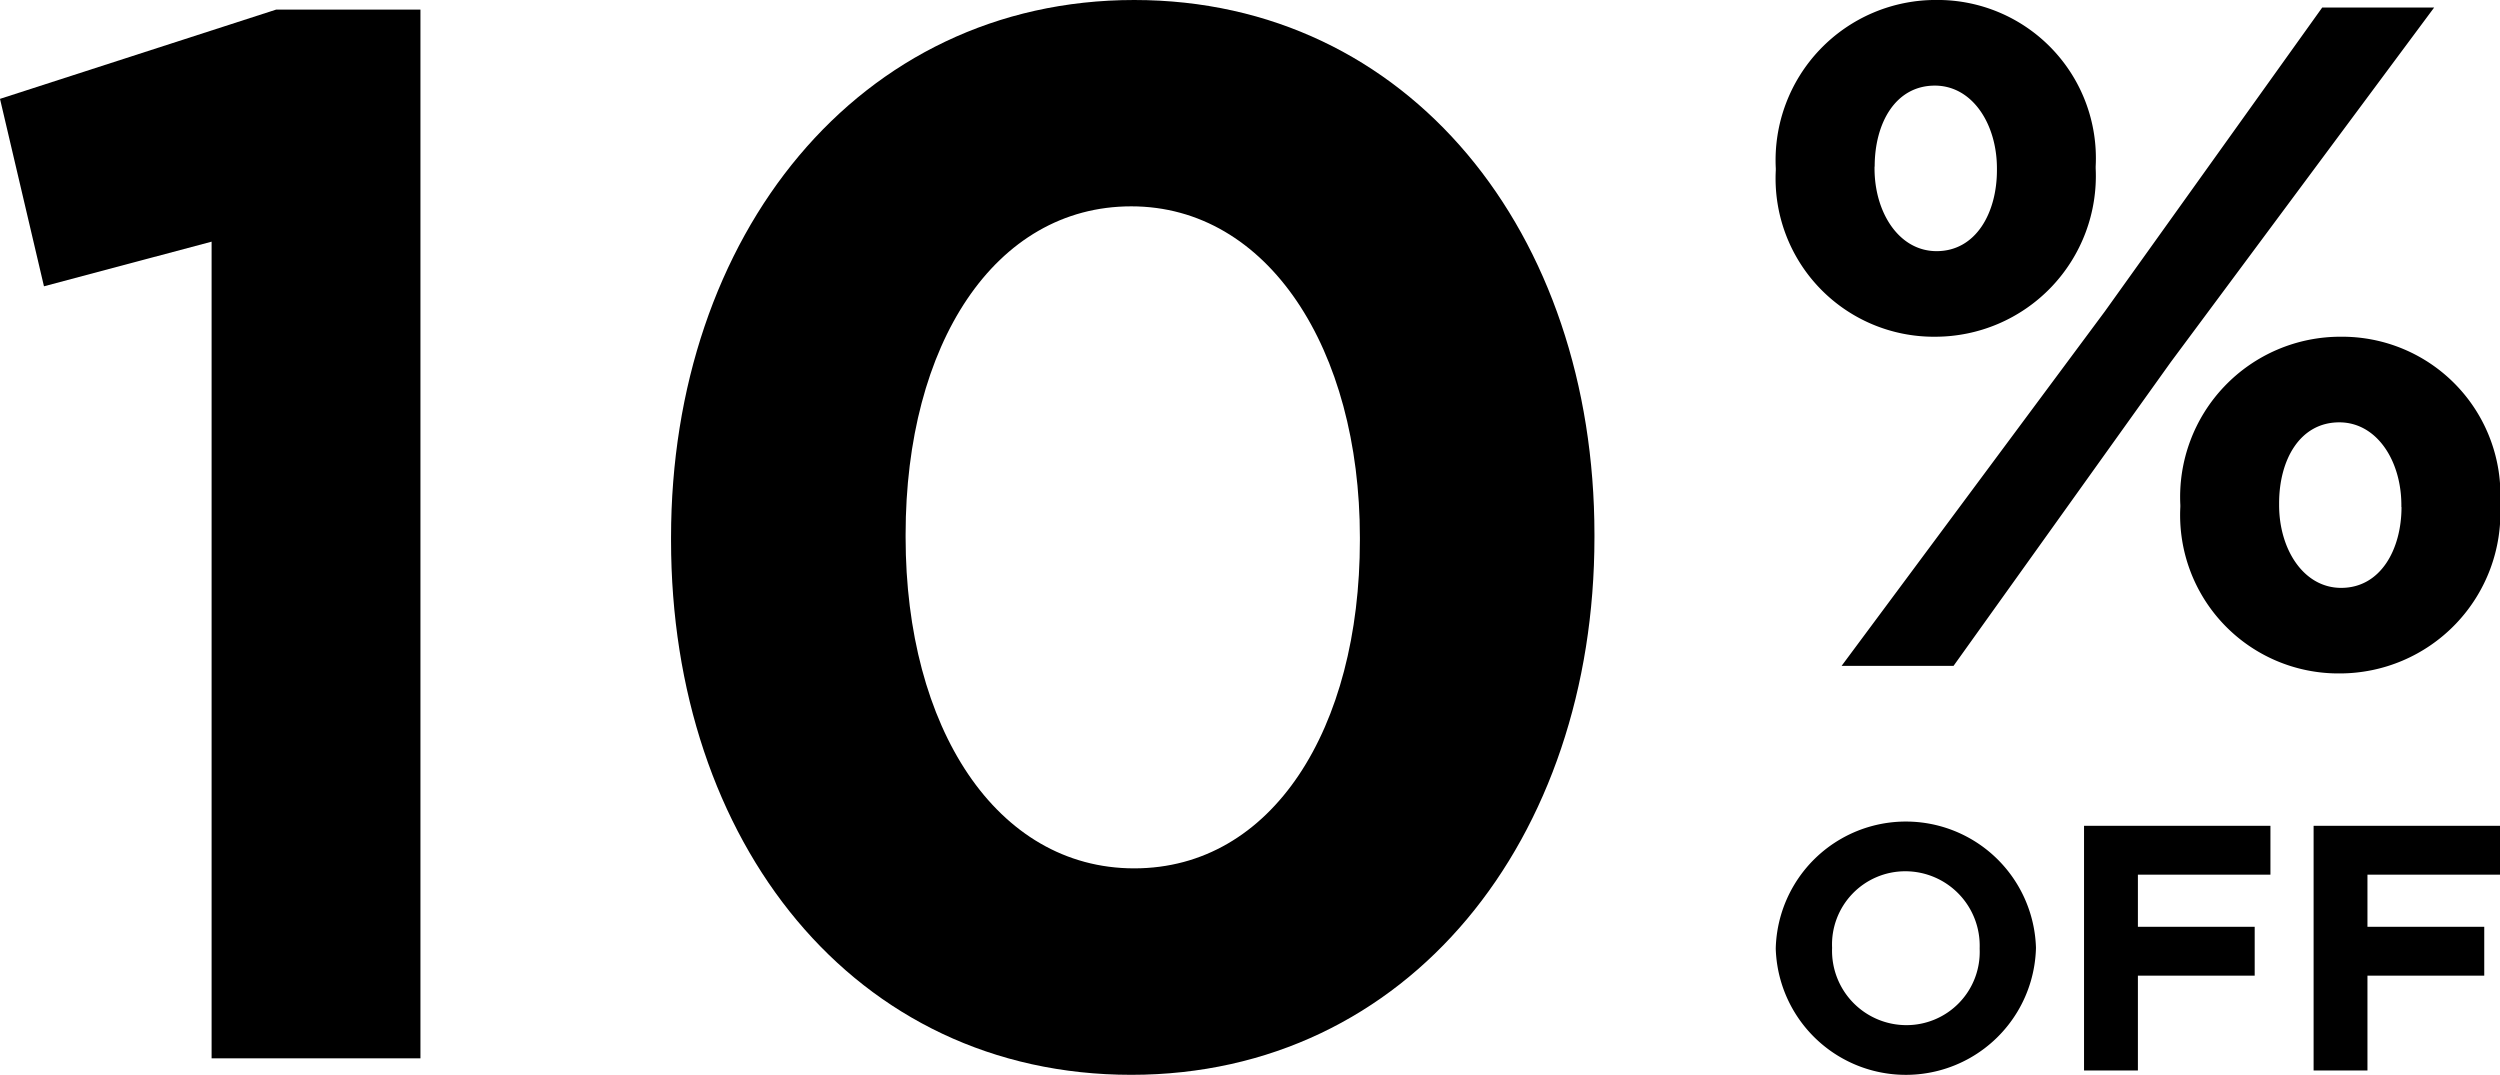 <svg id="Group_418" data-name="Group 418" xmlns="http://www.w3.org/2000/svg" xmlns:xlink="http://www.w3.org/1999/xlink" width="86.991" height="37.4" viewBox="0 0 86.991 37.4">
  <defs>
    <clipPath id="clip-path">
      <rect id="Rectangle_215" data-name="Rectangle 215" width="86.991" height="37.4"/>
    </clipPath>
  </defs>
  <path id="Path_1421" data-name="Path 1421" d="M9.609.581,0,3.687l1.53,6.522L7.363,8.656V37.073H14.63V.581Z" transform="translate(0 -0.247)"/>
  <g id="Group_417" data-name="Group 417">
    <g id="Group_416" data-name="Group 416" clip-path="url(#clip-path)">
      <path id="Path_1422" data-name="Path 1422" d="M37.555,18.8v-.1C37.555,8.213,44.064,0,53.672,0c9.556,0,16.014,8.11,16.014,18.6v.1c0,10.487-6.458,18.7-16.117,18.7S37.555,29.29,37.555,18.8m23.969,0v-.1c0-6.561-3.2-11.52-7.955-11.52s-7.852,4.8-7.852,11.417v.1c0,6.612,3.151,11.519,7.955,11.519s7.852-4.855,7.852-11.416" transform="translate(-14.205)"/>
      <path id="Path_1423" data-name="Path 1423" d="M99.381,5.925V5.86a5.575,5.575,0,0,1,5.6-5.86,5.506,5.506,0,0,1,5.531,5.793V5.86a5.593,5.593,0,0,1-5.6,5.858,5.506,5.506,0,0,1-5.531-5.792M118.394.264h3.895L113.126,12.6l-7.56,10.571h-3.895l9.163-12.338ZM102.817,5.8V5.86c0,1.538.851,2.88,2.159,2.88,1.375,0,2.1-1.342,2.1-2.815V5.86c0-1.538-.851-2.88-2.16-2.88-1.374,0-2.094,1.309-2.094,2.815m10.636,11.846v-.065a5.575,5.575,0,0,1,5.6-5.858,5.506,5.506,0,0,1,5.531,5.793v.065a5.593,5.593,0,0,1-5.6,5.858,5.506,5.506,0,0,1-5.531-5.792m7.691,0v-.065c0-1.538-.851-2.88-2.16-2.88-1.375,0-2.094,1.309-2.094,2.815v.065c0,1.538.851,2.88,2.159,2.88,1.375,0,2.1-1.342,2.1-2.815" transform="translate(-37.59 -0.001)"/>
      <path id="Path_1424" data-name="Path 1424" d="M99.38,50.409v-.024a4.529,4.529,0,0,1,9.054-.024v.024a4.529,4.529,0,0,1-9.054.024m7.095,0v-.024a2.589,2.589,0,0,0-2.58-2.677,2.548,2.548,0,0,0-2.555,2.653v.024a2.588,2.588,0,0,0,2.58,2.677,2.547,2.547,0,0,0,2.555-2.653" transform="translate(-37.59 -17.391)"/>
      <path id="Path_1425" data-name="Path 1425" d="M116.633,46.215h6.486v1.7h-4.612v1.814h4.064v1.7h-4.064v3.3h-1.874Z" transform="translate(-44.116 -17.48)"/>
      <path id="Path_1426" data-name="Path 1426" d="M129.479,46.215h6.486v1.7h-4.612v1.814h4.064v1.7h-4.064v3.3h-1.874Z" transform="translate(-48.974 -17.48)"/>
    </g>
  </g>
</svg>
